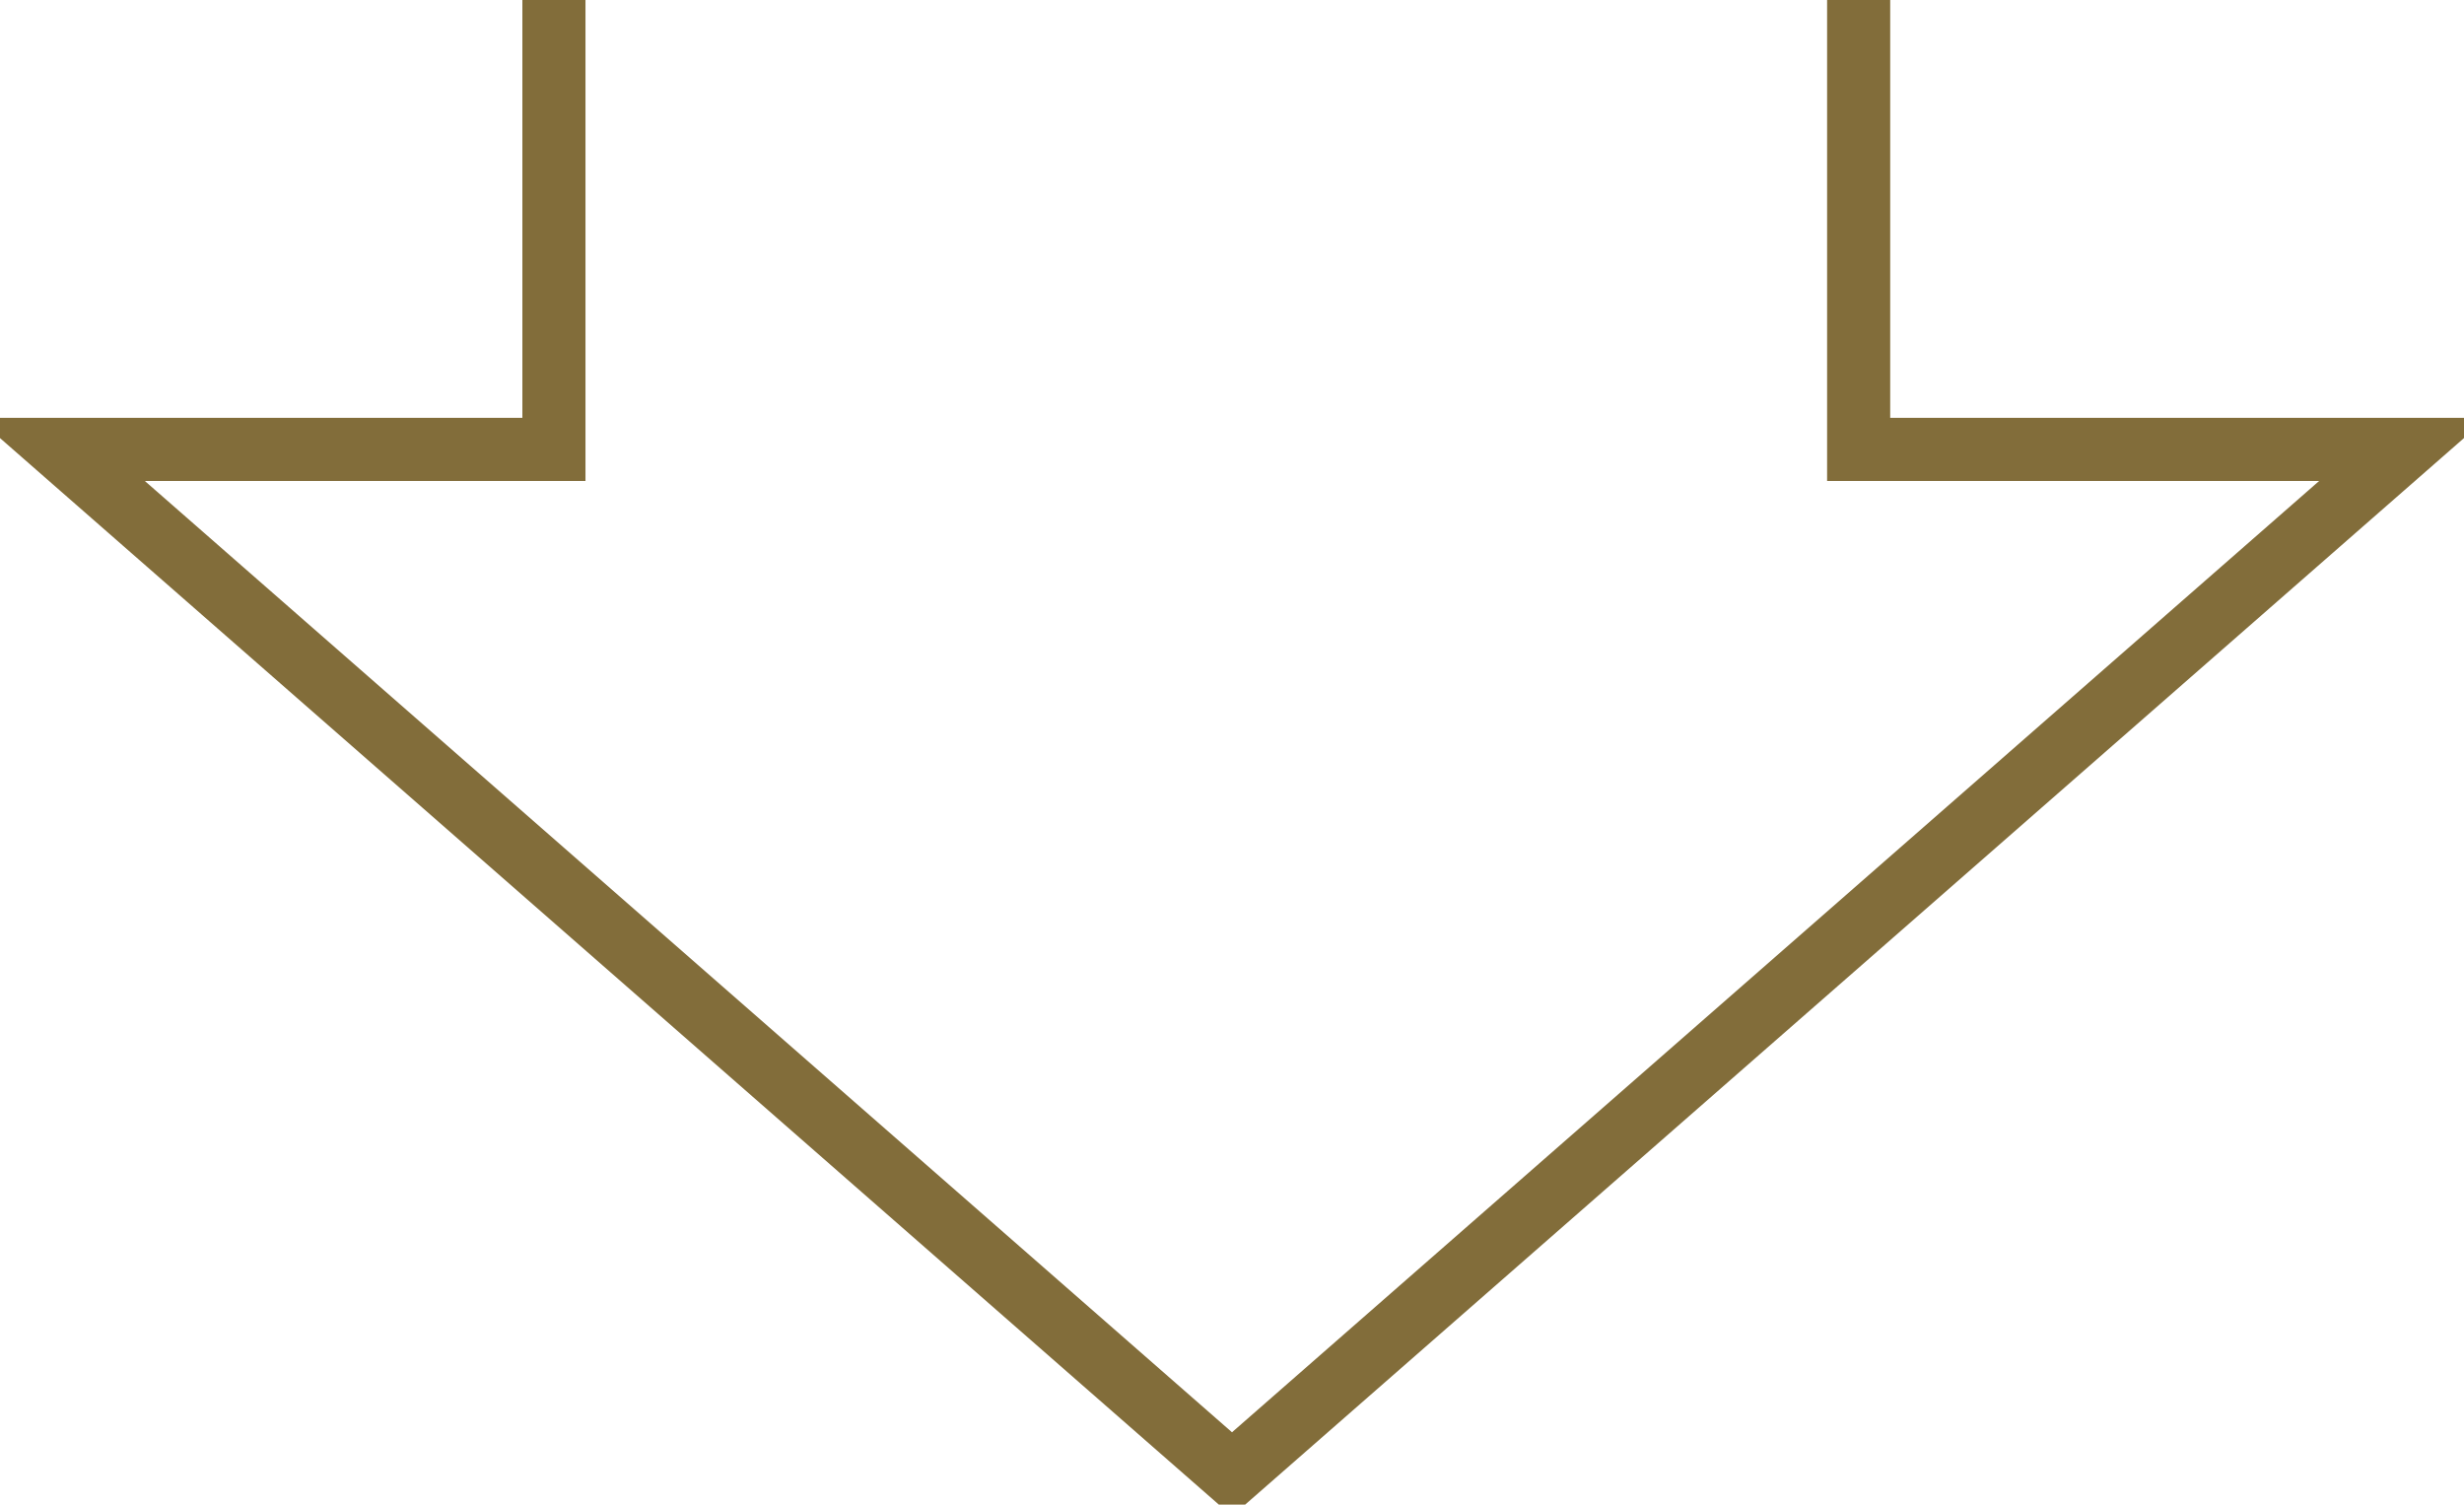 <svg xmlns="http://www.w3.org/2000/svg" xmlns:xlink="http://www.w3.org/1999/xlink" width="78.098" height="47.689" viewBox="0 0 78.098 47.689">
  <defs>
    <clipPath id="clip-path">
      <rect id="長方形_6760" data-name="長方形 6760" width="78.098" height="47.689" fill="none" stroke="#707070" stroke-width="2"/>
    </clipPath>
  </defs>
  <g id="グループ_97831" data-name="グループ 97831" transform="translate(0 0)">
    <g id="グループ_97830" data-name="グループ 97830" transform="translate(0 0)" clip-path="url(#clip-path)">
      <path id="パス_28365" data-name="パス 28365" d="M58.314,0V14.245H75.572L38.452,46.727,1.331,14.245H16.96V0" transform="translate(0.597 -0.001)" fill="none" stroke="#826d3a" stroke-miterlimit="10" stroke-width="2"/>
    </g>
  </g>
</svg>
